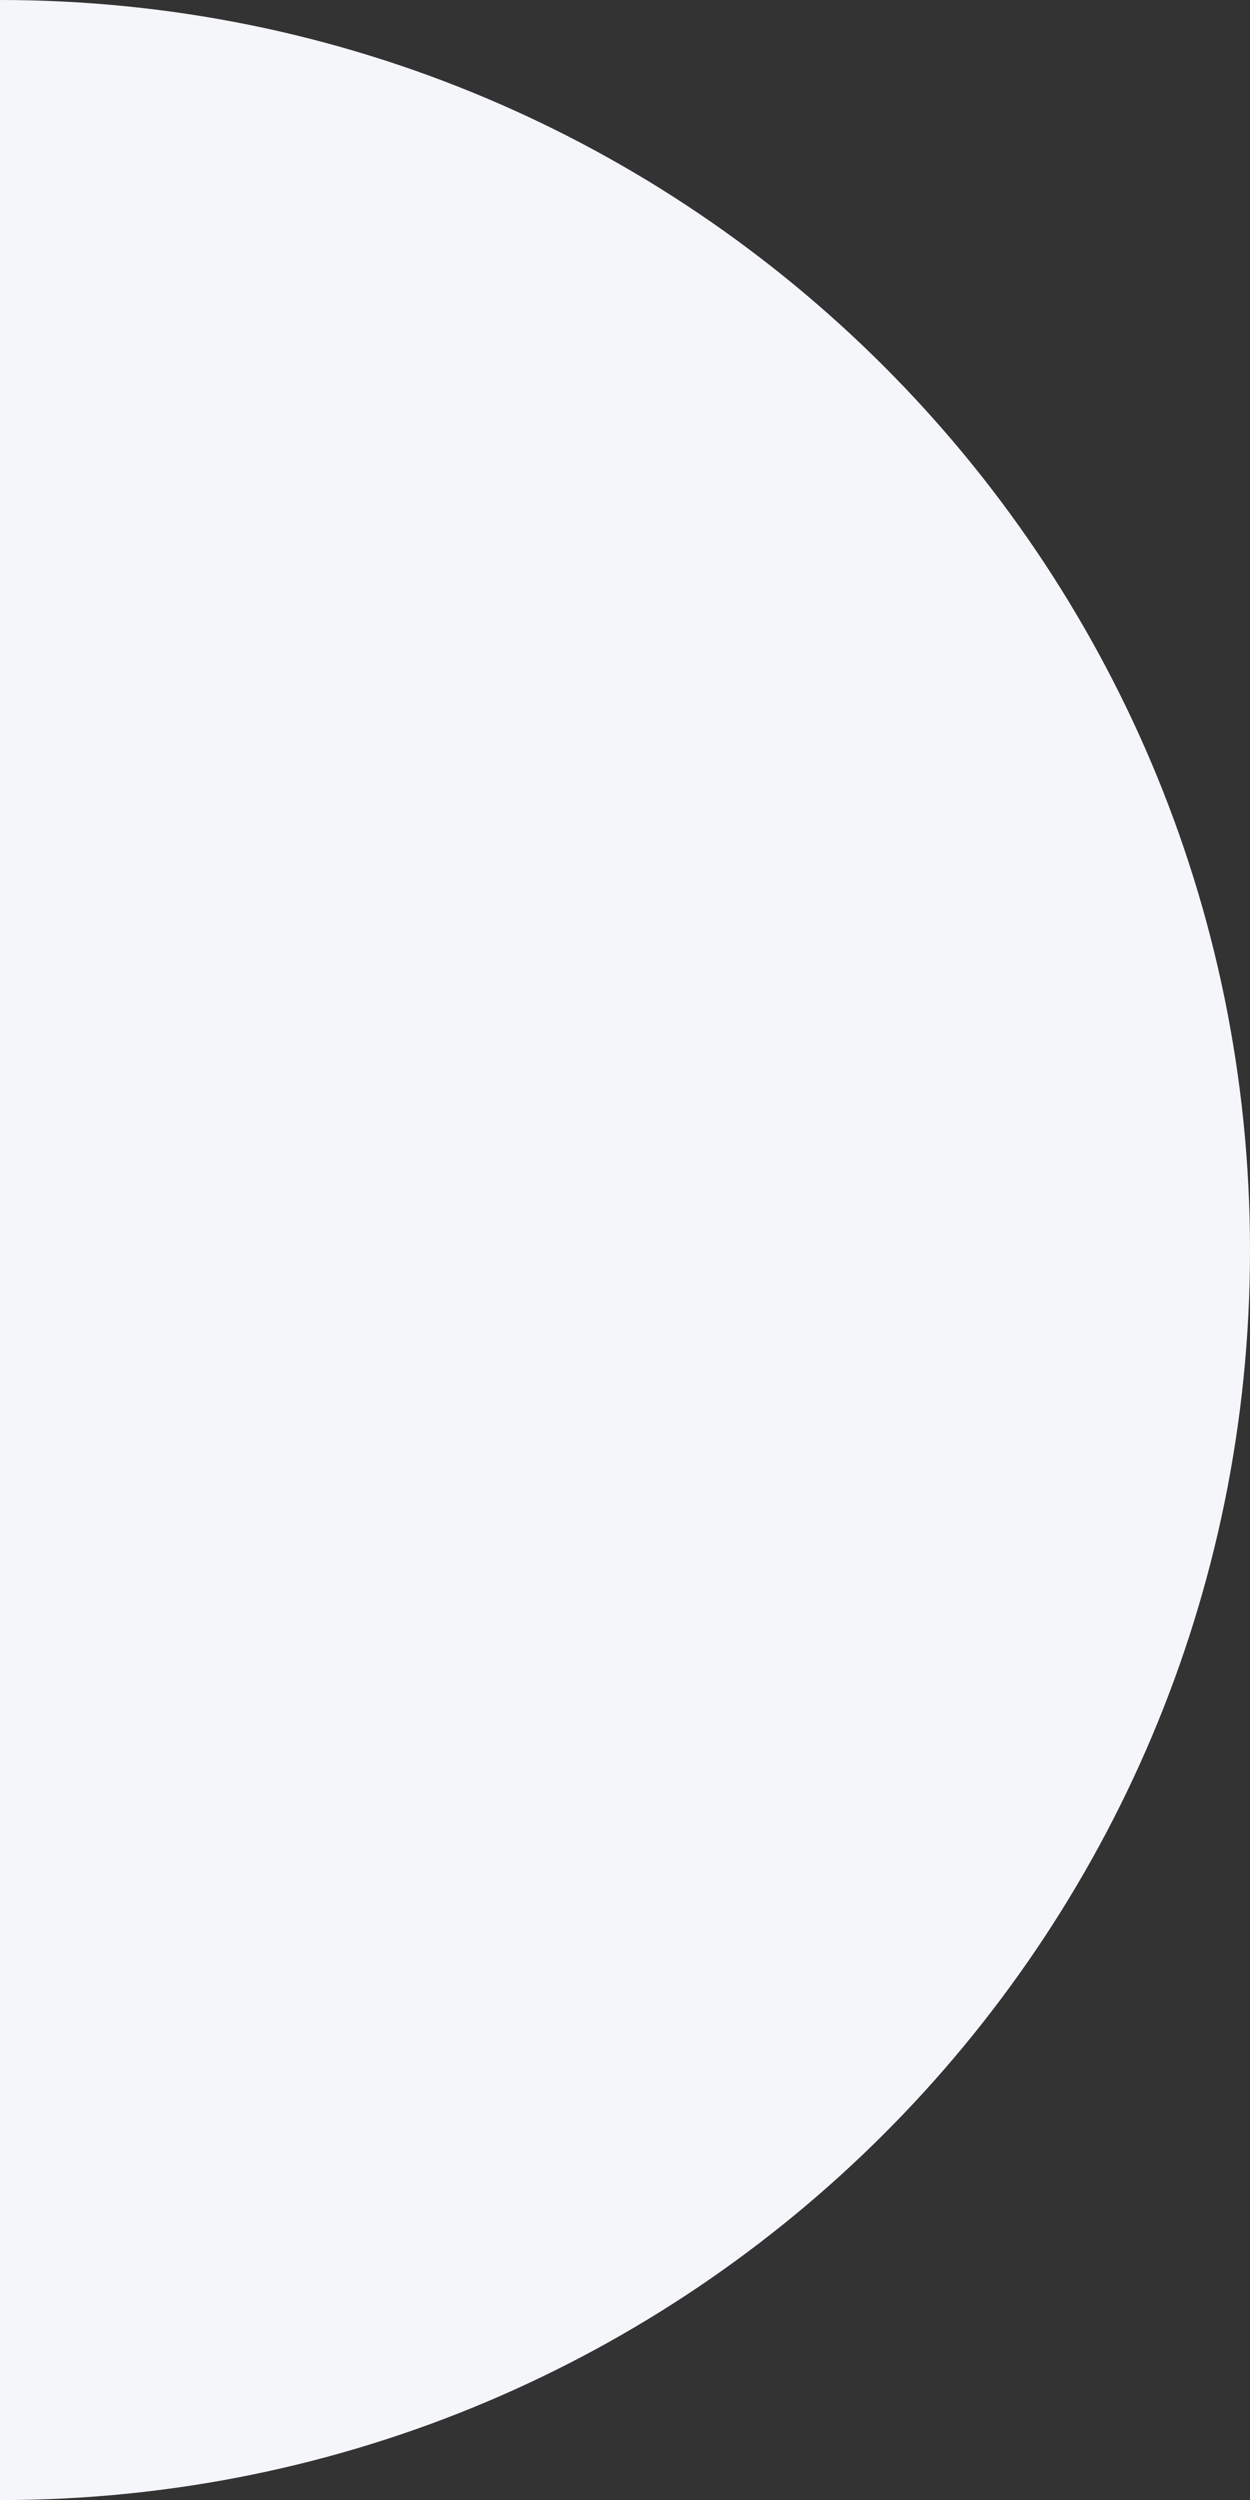 <?xml version="1.0" encoding="utf-8"?>
<!-- Generator: Adobe Illustrator 19.1.0, SVG Export Plug-In . SVG Version: 6.00 Build 0)  -->
<svg version="1.1" id="Layer_1" xmlns="http://www.w3.org/2000/svg" xmlns:xlink="http://www.w3.org/1999/xlink" x="0px" y="0px"
	 viewBox="1652 -2625.5 300.8 601.5" style="enable-background:new 1652 -2625.5 300.8 601.5;" xml:space="preserve">
<rect x="1652" y="-2625.5" width="300.8" height="601.5" fill="#333333" stroke="none"/>
<style type="text/css">
	.st0{fill:#F5F6FA;}
</style>
<path class="st0" d="M1952.8-2324.7c0-166.1-134.7-300.8-300.8-300.8v601.5C1818.1-2024,1952.8-2158.6,1952.8-2324.7z"/>
</svg>
